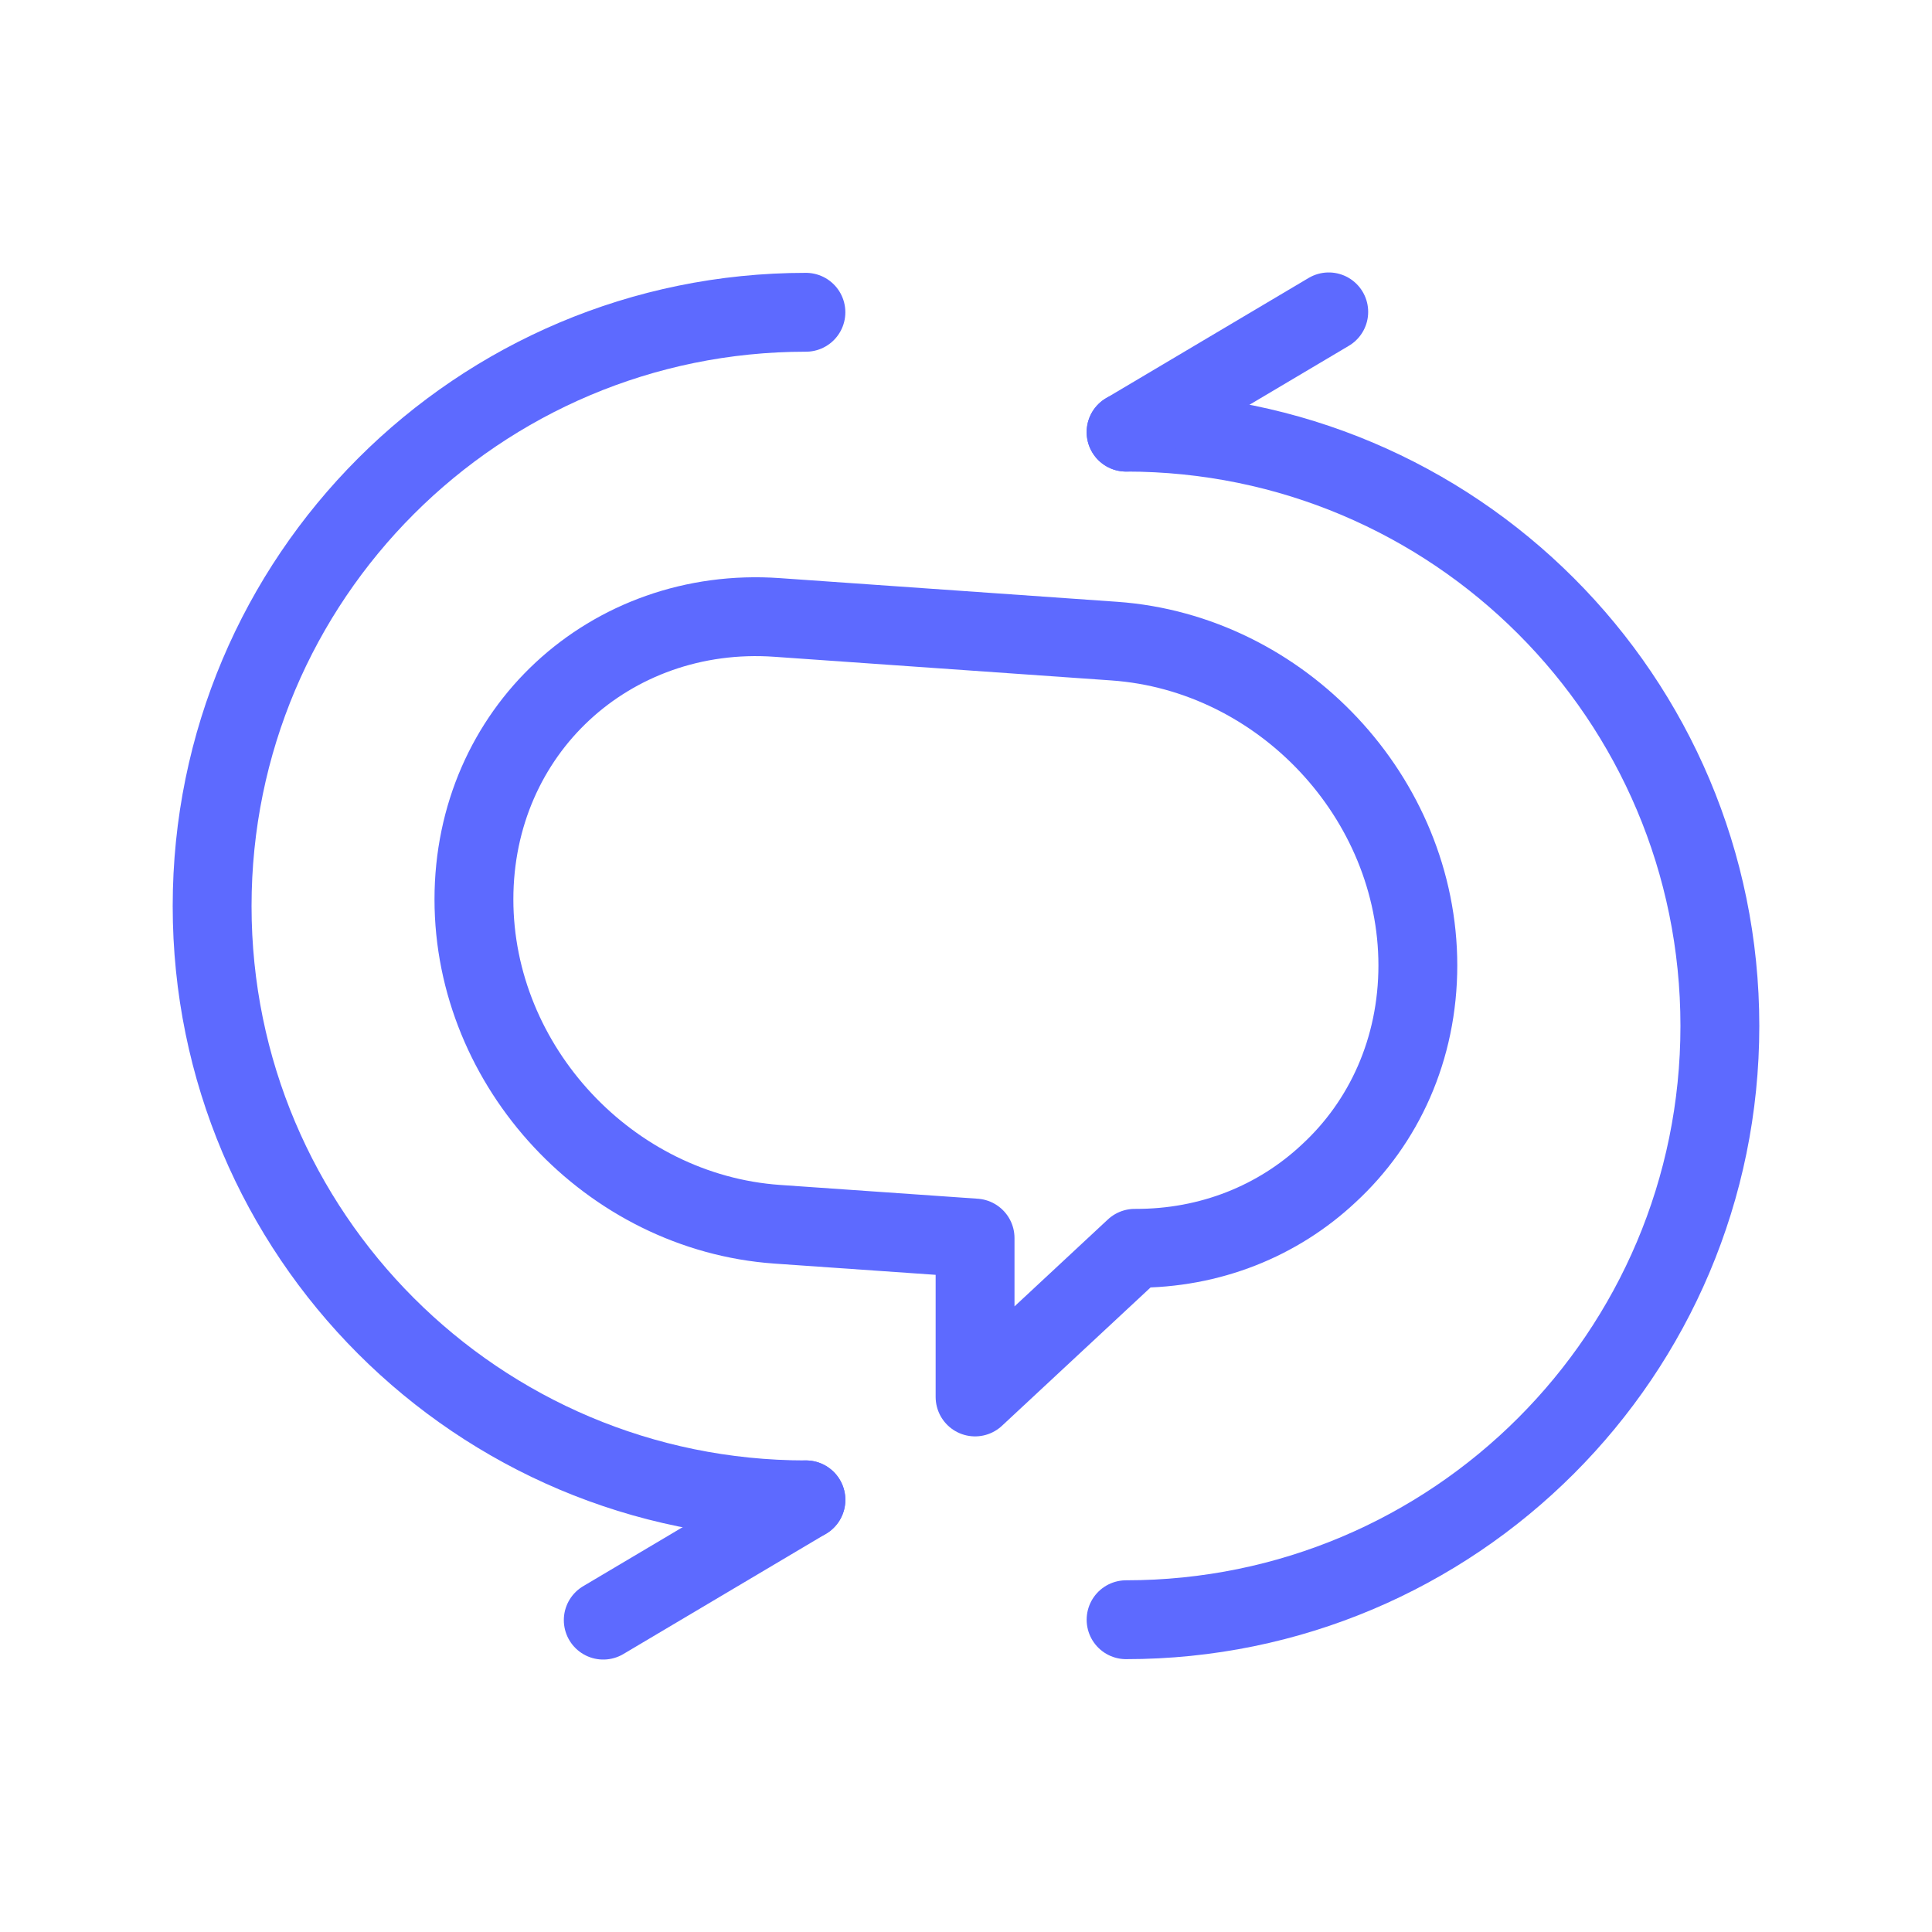 <svg xmlns="http://www.w3.org/2000/svg" id="Layer_1" viewBox="0 0 49 49"><path d="M28.56,10.96c8.32,0,15.06,6.74,15.06,15.06s-6.74,15.06-15.06,15.06" style="fill:none; stroke:#5d6aff; stroke-linecap:round; stroke-linejoin:round; stroke-width:2px;"></path><line x1="28.56" y1="10.96" x2="33.7" y2="7.91" style="fill:none; stroke:#5d6aff; stroke-linecap:round; stroke-linejoin:round; stroke-width:2px;"></line><path d="M20.44,38.04c-8.32,0-15.06-6.74-15.06-15.06s6.74-15.06,15.06-15.06" style="fill:none; stroke:#5d6aff; stroke-linecap:round; stroke-linejoin:round; stroke-width:2px;"></path><line x1="20.44" y1="38.04" x2="15.3" y2="41.09" style="fill:none; stroke:#5d6aff; stroke-linecap:round; stroke-linejoin:round; stroke-width:2px;"></line><path d="M35.96,24.48c0,2.13-.86,3.99-2.26,5.28-1.28,1.2-3,1.91-4.92,1.9l-4.05,3.77v-4.03l-5.02-.35c-4.25-.3-7.69-3.99-7.69-8.24,0-2.13.86-3.99,2.25-5.28,1.39-1.29,3.32-2.02,5.44-1.87l8.55.6c4.25.3,7.7,3.98,7.7,8.23Z" style="fill:none; stroke:#5d6aff; stroke-linecap:round; stroke-linejoin:round; stroke-width:2px;"></path></svg>